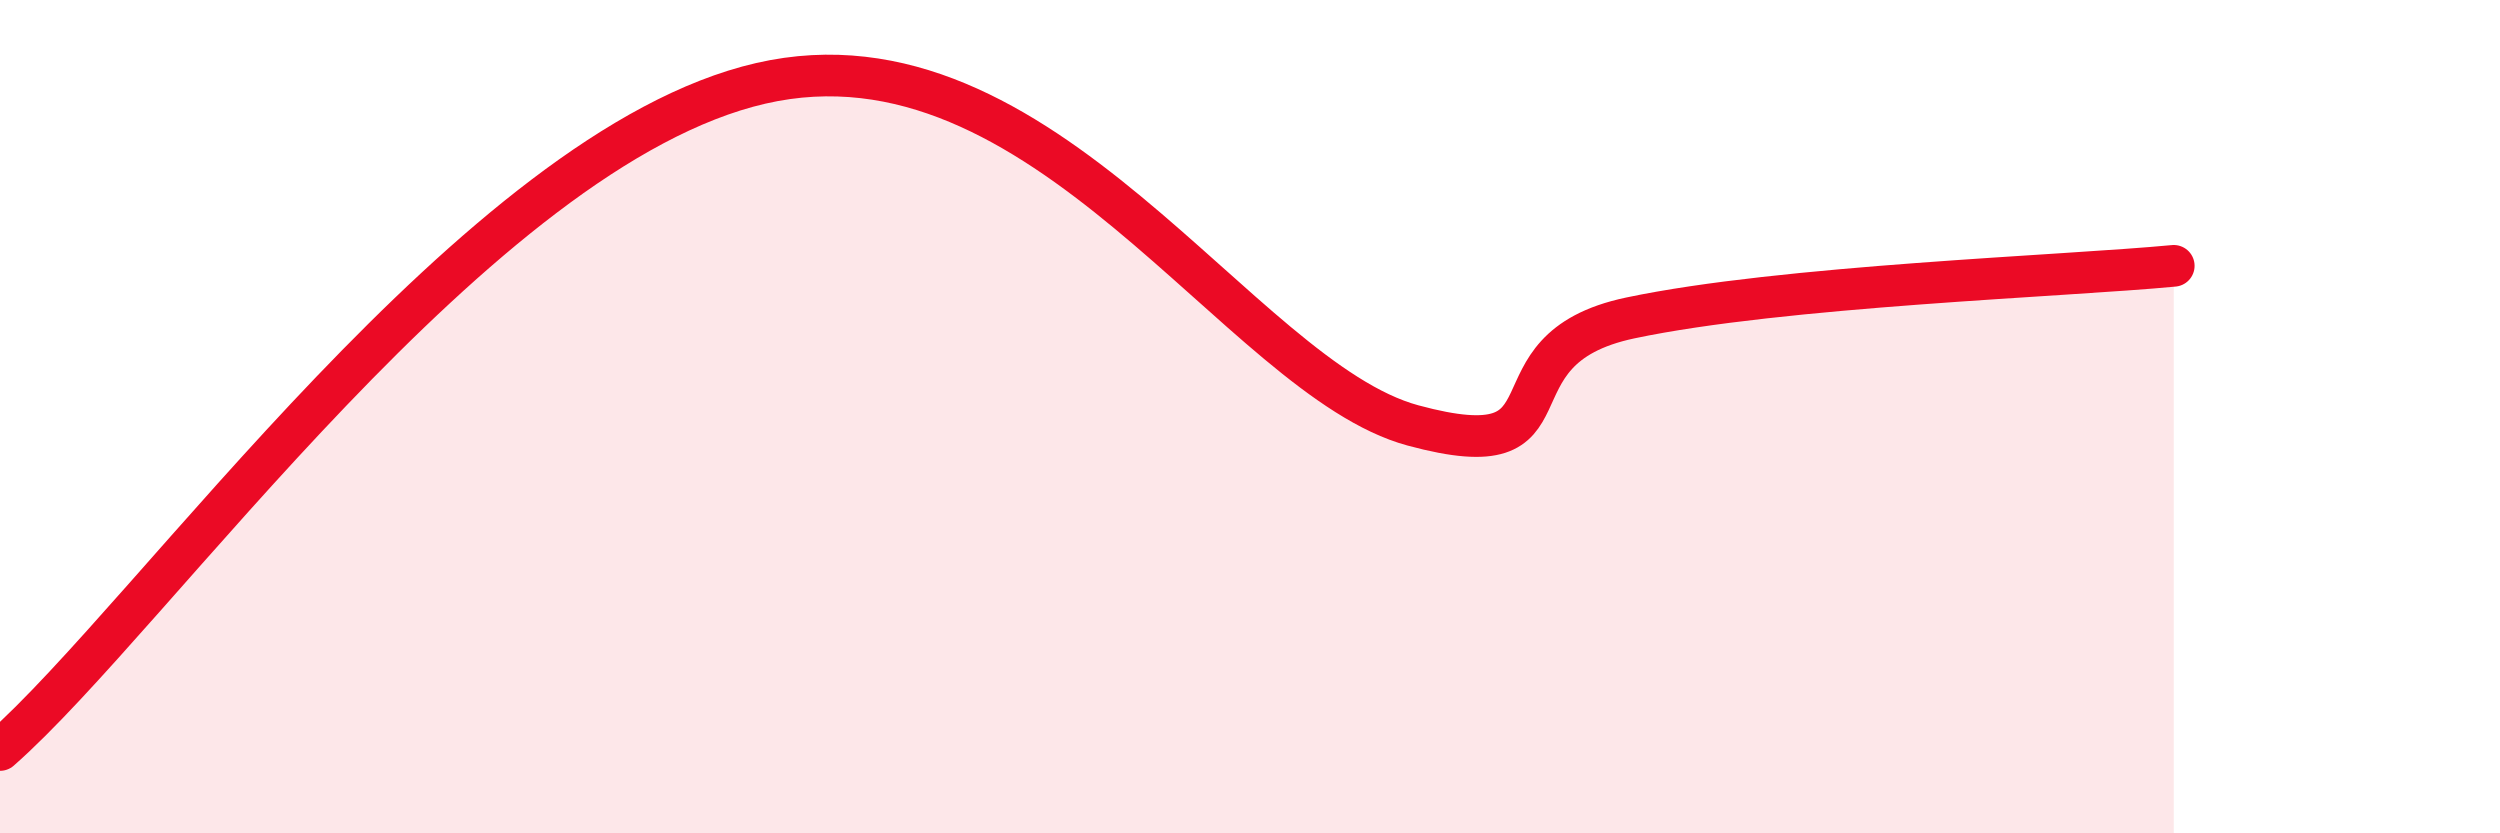 
    <svg width="60" height="20" viewBox="0 0 60 20" xmlns="http://www.w3.org/2000/svg">
      <path
        d="M 0,18 C 3.65,14.8 11.48,3.56 18.26,2 C 25.04,0.44 29.74,9.08 33.91,10.21 C 38.08,11.34 35.48,8.4 39.13,7.63 C 42.78,6.86 49.56,6.63 52.17,6.38L52.17 20L0 20Z"
        fill="#EB0A25"
        opacity="0.1"
        stroke-linecap="round"
        stroke-linejoin="round"
      />
      <path
        d="M 0,18 C 3.65,14.8 11.48,3.56 18.26,2 C 25.04,0.44 29.74,9.08 33.91,10.21 C 38.08,11.34 35.48,8.4 39.13,7.63 C 42.78,6.86 49.56,6.63 52.17,6.38"
        stroke="#EB0A25"
        stroke-width="1"
        fill="none"
        stroke-linecap="round"
        stroke-linejoin="round"
      />
    </svg>
  